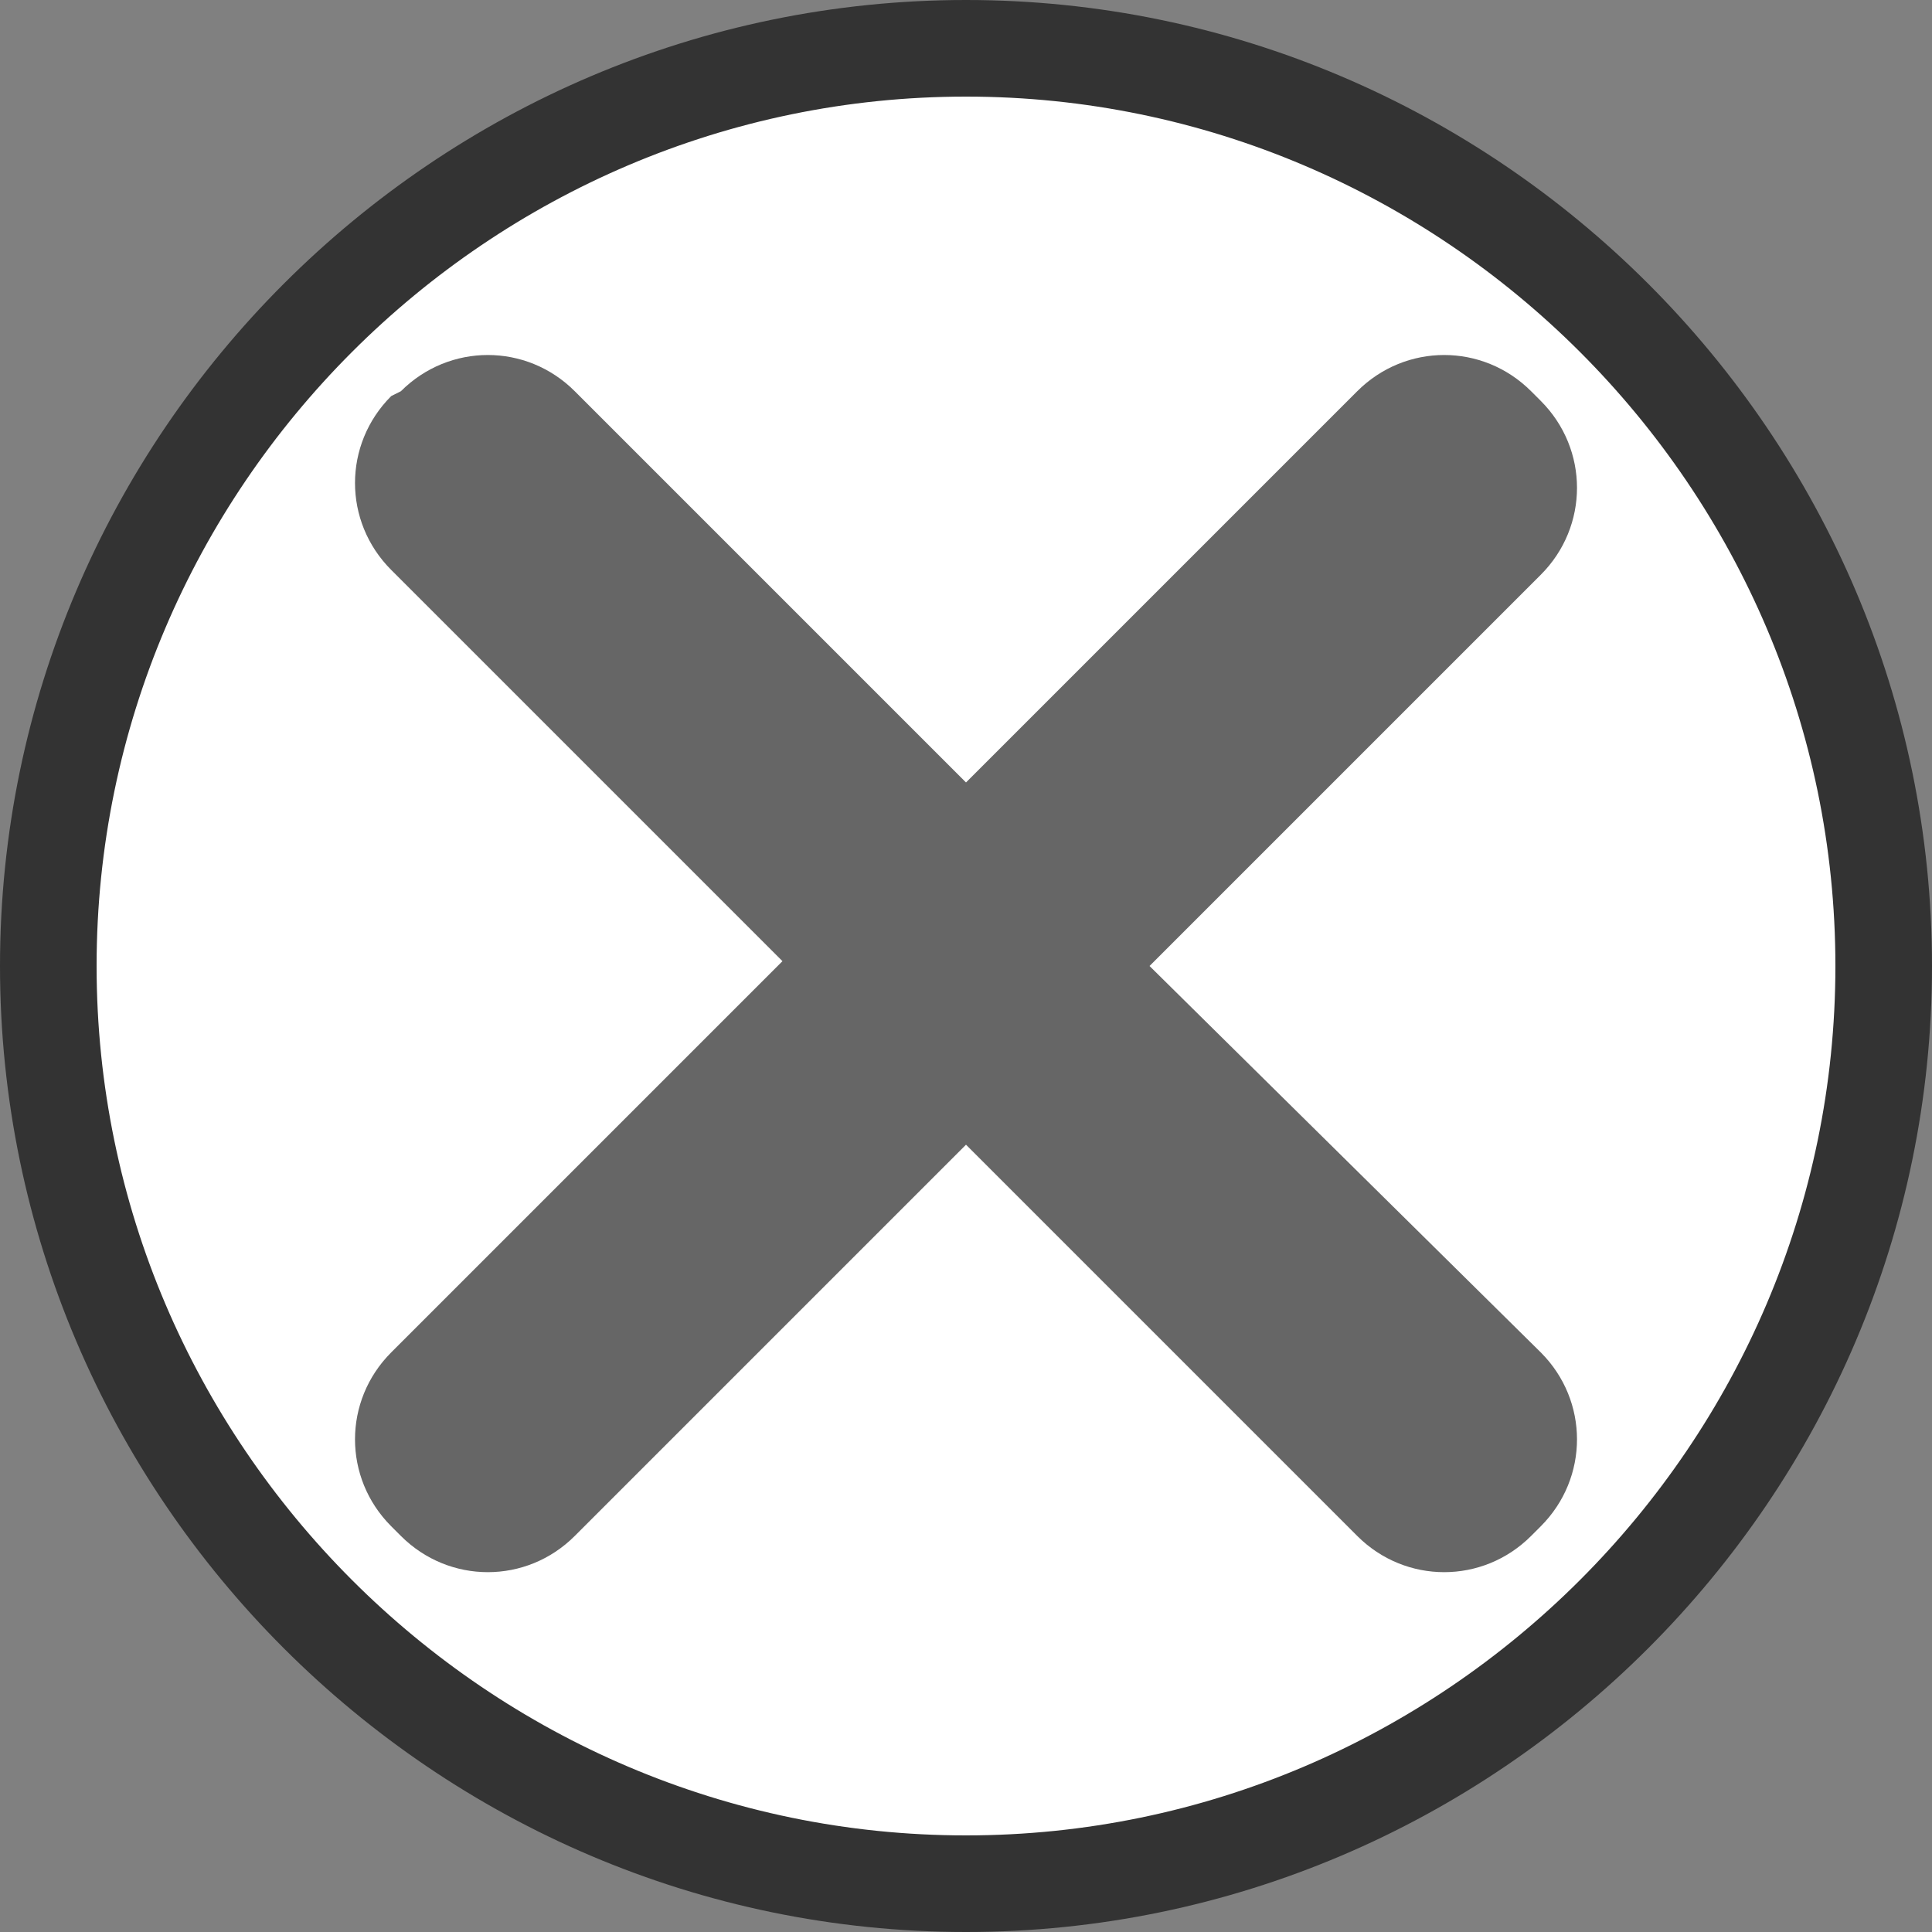 <?xml version="1.0" encoding="utf-8"?>
<!-- Generator: Adobe Illustrator 25.4.7, SVG Export Plug-In . SVG Version: 6.00 Build 0)  -->
<svg version="1.1" id="レイヤー_1" xmlns="http://www.w3.org/2000/svg" xmlns:xlink="http://www.w3.org/1999/xlink" x="0px"
	 y="0px" viewBox="0 0 40 40" style="enable-background:new 0 0 40 40;" xml:space="preserve">
<rect x="0" y="0" width="40" height="40" fill="#808080" stroke="none"/>
<style type="text/css">
	.st0{fill:#FFFFFF;}
	.st1{fill:#333333;}
	.st2{fill:#666666;}
</style>
<g>
	<circle class="st0" cx="20" cy="20" r="19"/>
	<path class="st1" d="M20,2c9.9,0,18,8.1,18,18s-8.1,18-18,18S2,29.9,2,20S10.1,2,20,2 M20,0C9,0,0,9,0,20s9,20,20,20s20-9,20-20
		S31,0,20,0L20,0z"/>
</g>
<path class="st2" d="M23.8,20l8.1-8.1c1-1,1-2.6,0-3.6l-0.2-0.2c-1-1-2.6-1-3.6,0L20,16.2l-8.1-8.1c-1-1-2.6-1-3.6,0L8.1,8.2
	c-1,1-1,2.6,0,3.6l8.1,8.1l-8.1,8.1c-1,1-1,2.6,0,3.6l0.2,0.2c1,1,2.6,1,3.6,0l8.1-8.1l8.1,8.1c1,1,2.6,1,3.6,0l0.2-0.2
	c1-1,1-2.6,0-3.6L23.8,20z"/>
</svg>
